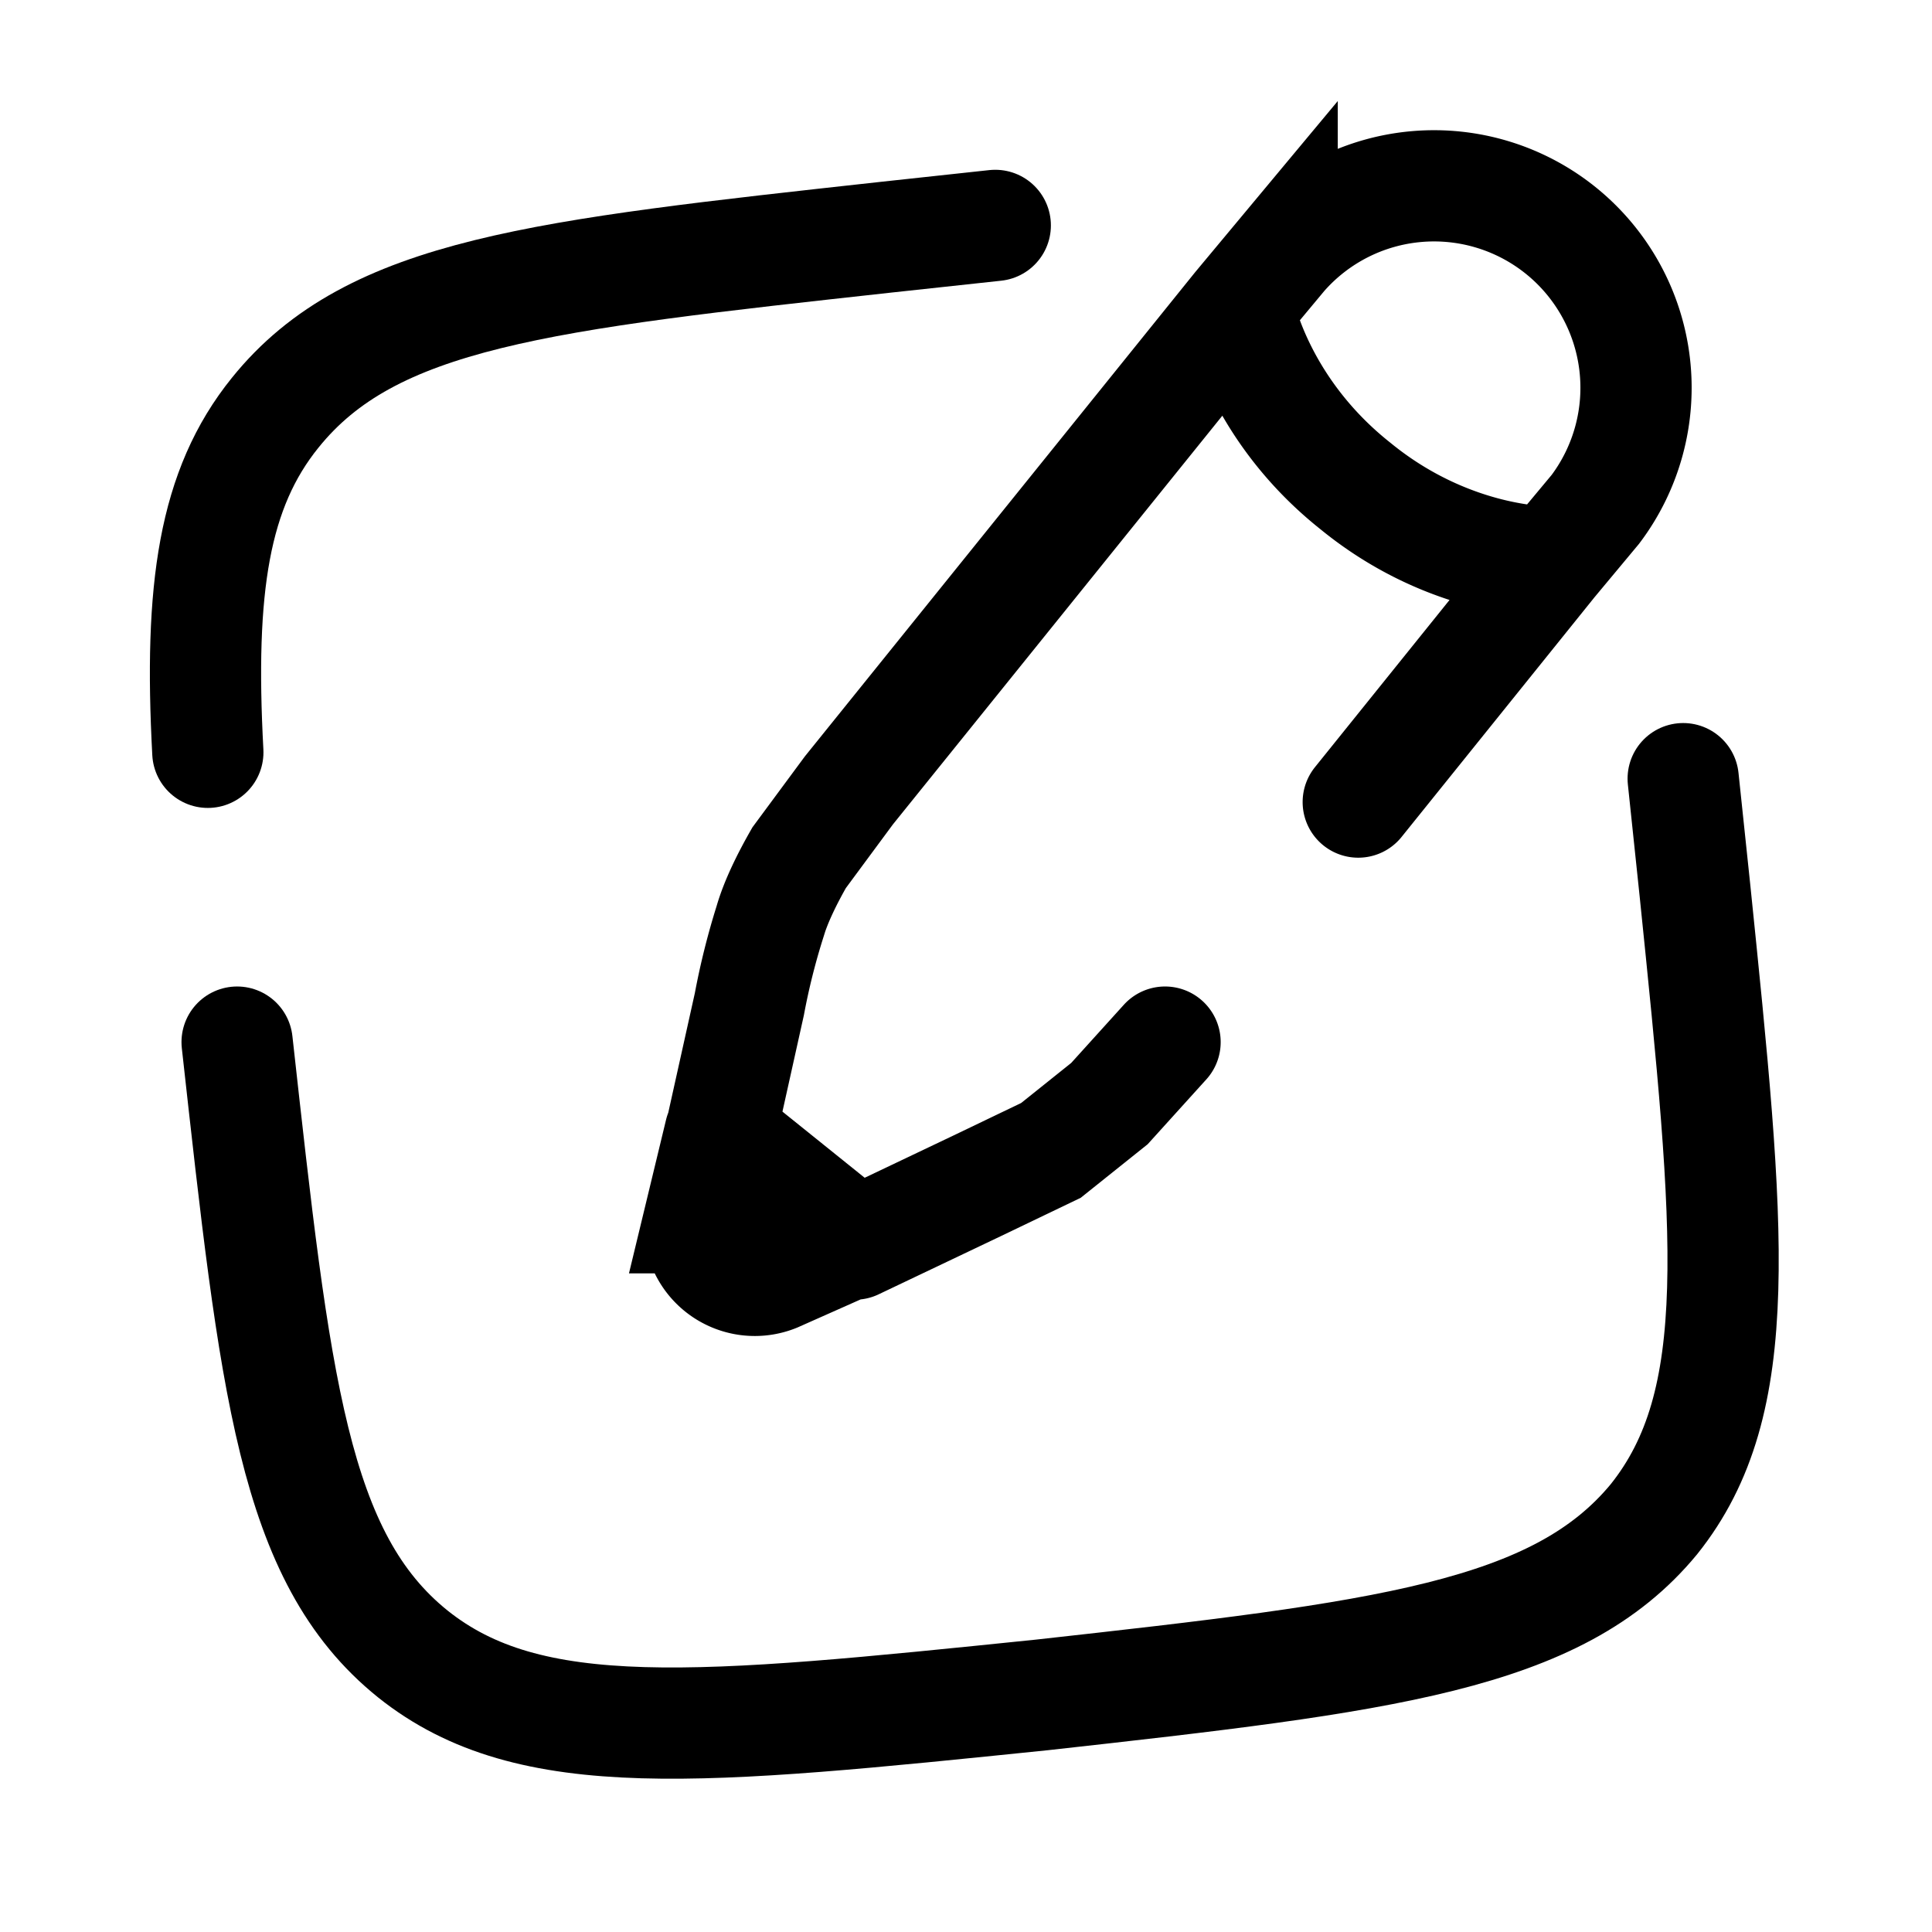 <svg width="66" height="66" fill="none" xmlns="http://www.w3.org/2000/svg"><g clip-path="url(#a)" stroke="#000" stroke-width="3.8" stroke-linecap="round"><path d="M8.1 35.6c1.3 11.7 1.9 17.6 6 20.9 4 3.2 9.8 2.6 21.5 1.4 11.7-1.3 17.6-2 20.9-6 3.2-4 2.6-9.8 1.4-21.5l-.4-3.8M34 7.7l-3.7.4c-11.8 1.3-17.6 1.9-20.9 6-2.1 2.6-2.6 6-2.3 11.6"/><path d="m42.3 10.5 1.5-1.8a6.9 6.9 0 0 1 10.7 8.7L53 19.2m-10.7-8.7s.6 3.4 4 6.1c3.3 2.7 6.7 2.6 6.7 2.6m-10.7-8.7L29 27l-1.7 2.3c-.4.7-.8 1.5-1 2.2a24 24 0 0 0-.7 2.8l-1 4.5M53 19.2l-6.6 8.2M24.6 38.7l-.7 2.9a1.9 1.9 0 0 0 2.6 2l2.7-1.2m-4.6-3.7 4.6 3.7m10.6-6.8-1.9 2.1-2 1.6-2.5 1.2-4.2 2"/></g><defs><clipPath id="a"><path fill="#fff" transform="rotate(-6 59.8 3.2)" d="M0 0h60v60H0z"/></clipPath></defs></svg>